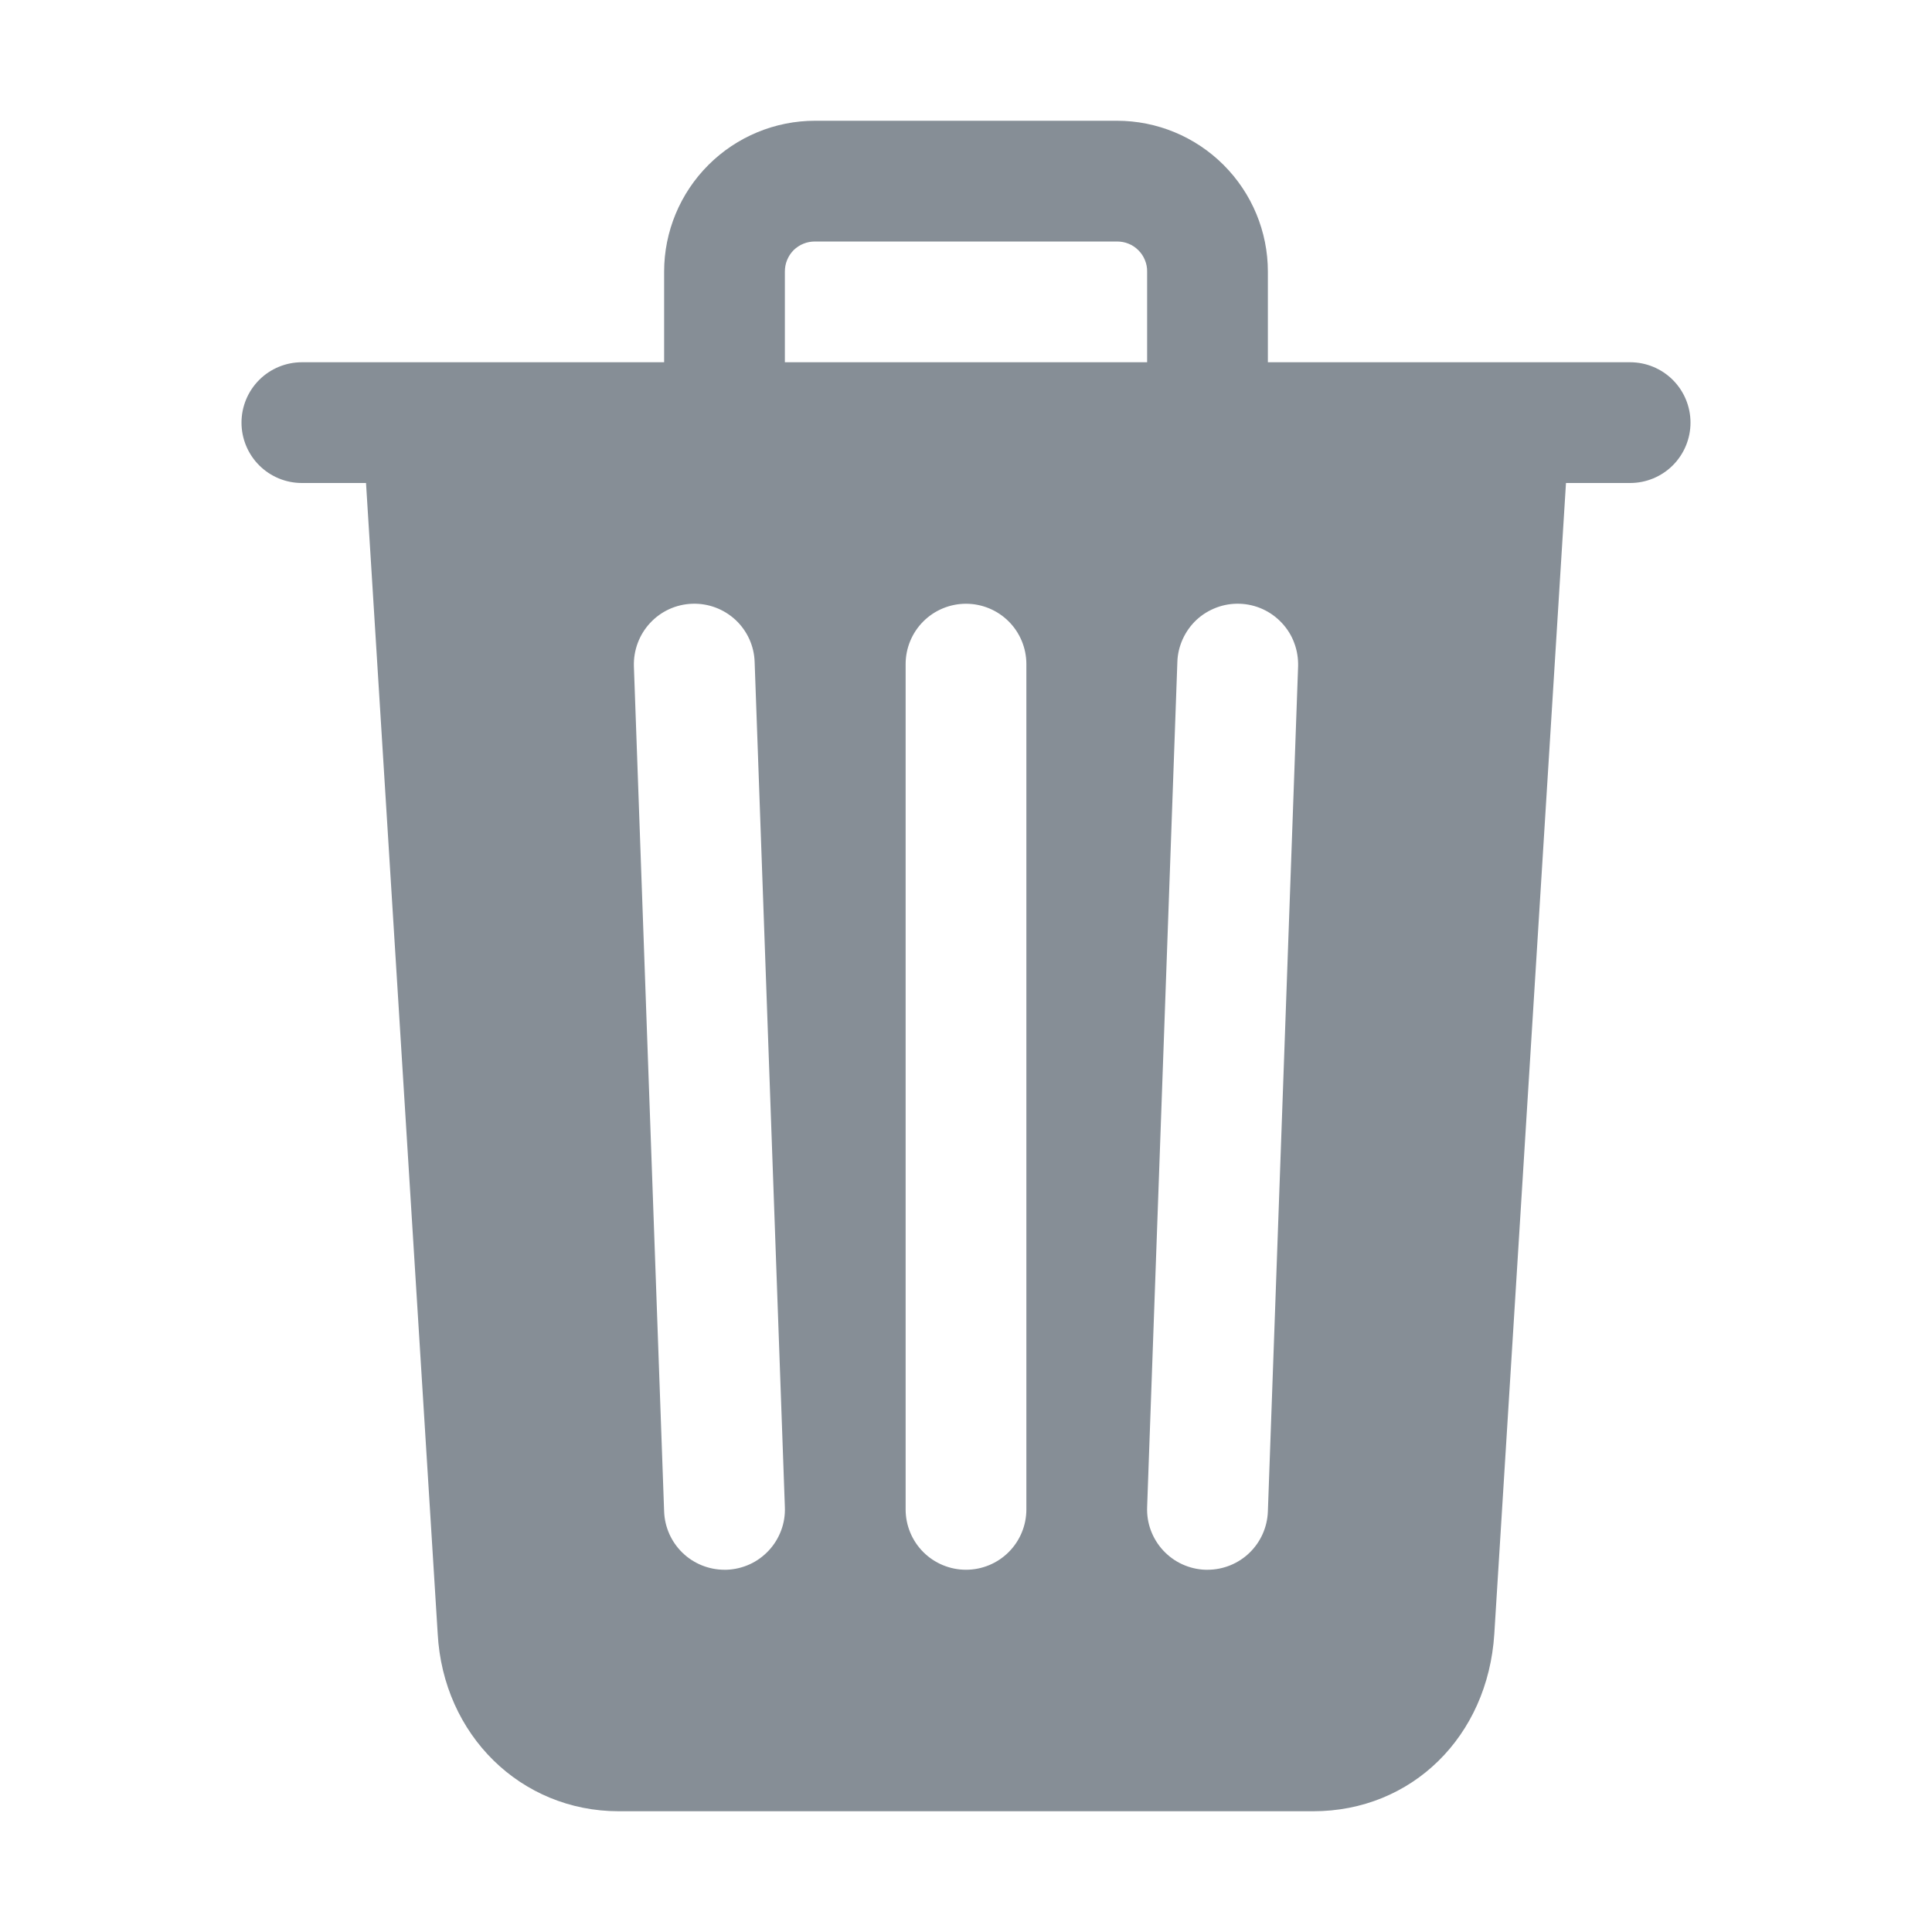 <svg width="20" height="20" viewBox="0 0 20 20" fill="none" xmlns="http://www.w3.org/2000/svg">
<path d="M16.875 3.75H13.125V2.812C13.125 2.398 12.96 2.001 12.667 1.708C12.374 1.415 11.977 1.25 11.562 1.25H8.438C8.023 1.25 7.626 1.415 7.333 1.708C7.04 2.001 6.875 2.398 6.875 2.812V3.75H3.125C2.959 3.75 2.8 3.816 2.683 3.933C2.566 4.05 2.5 4.209 2.5 4.375C2.5 4.541 2.566 4.7 2.683 4.817C2.8 4.934 2.959 5 3.125 5H3.789L4.531 16.911C4.587 17.96 5.391 18.75 6.406 18.75H13.594C14.614 18.75 15.402 17.977 15.469 16.914L16.211 5H16.875C17.041 5 17.2 4.934 17.317 4.817C17.434 4.7 17.5 4.541 17.5 4.375C17.5 4.209 17.434 4.05 17.317 3.933C17.2 3.816 17.041 3.75 16.875 3.75ZM7.522 16.25H7.5C7.338 16.25 7.182 16.187 7.066 16.075C6.949 15.962 6.881 15.809 6.875 15.647L6.562 6.897C6.557 6.732 6.617 6.57 6.73 6.449C6.843 6.327 6.999 6.256 7.165 6.25C7.331 6.244 7.492 6.304 7.614 6.417C7.735 6.53 7.807 6.687 7.812 6.853L8.125 15.603C8.128 15.685 8.115 15.767 8.086 15.844C8.057 15.921 8.014 15.991 7.958 16.051C7.902 16.111 7.835 16.16 7.76 16.194C7.685 16.228 7.604 16.247 7.522 16.25ZM10.625 15.625C10.625 15.791 10.559 15.95 10.442 16.067C10.325 16.184 10.166 16.25 10 16.25C9.834 16.25 9.675 16.184 9.558 16.067C9.441 15.95 9.375 15.791 9.375 15.625V6.875C9.375 6.709 9.441 6.55 9.558 6.433C9.675 6.316 9.834 6.25 10 6.25C10.166 6.25 10.325 6.316 10.442 6.433C10.559 6.55 10.625 6.709 10.625 6.875V15.625ZM11.875 3.75H8.125V2.812C8.125 2.771 8.132 2.73 8.148 2.692C8.163 2.654 8.186 2.62 8.215 2.59C8.245 2.561 8.279 2.538 8.317 2.523C8.355 2.507 8.396 2.5 8.438 2.5H11.562C11.604 2.5 11.645 2.507 11.683 2.523C11.721 2.538 11.755 2.561 11.784 2.59C11.814 2.62 11.837 2.654 11.852 2.692C11.868 2.73 11.876 2.771 11.875 2.812V3.75ZM13.125 15.647C13.119 15.809 13.051 15.962 12.934 16.075C12.818 16.187 12.662 16.25 12.5 16.25H12.477C12.395 16.247 12.315 16.228 12.24 16.194C12.165 16.16 12.098 16.111 12.042 16.051C11.986 15.991 11.943 15.921 11.914 15.844C11.885 15.767 11.872 15.685 11.875 15.603L12.188 6.853C12.19 6.771 12.21 6.69 12.244 6.615C12.278 6.541 12.326 6.473 12.386 6.417C12.446 6.361 12.517 6.318 12.594 6.289C12.671 6.26 12.753 6.247 12.835 6.25C12.917 6.253 12.998 6.272 13.072 6.306C13.147 6.34 13.214 6.389 13.27 6.449C13.326 6.509 13.37 6.579 13.398 6.656C13.427 6.733 13.44 6.815 13.438 6.897L13.125 15.647Z" fill="#868E96"/>
</svg>
